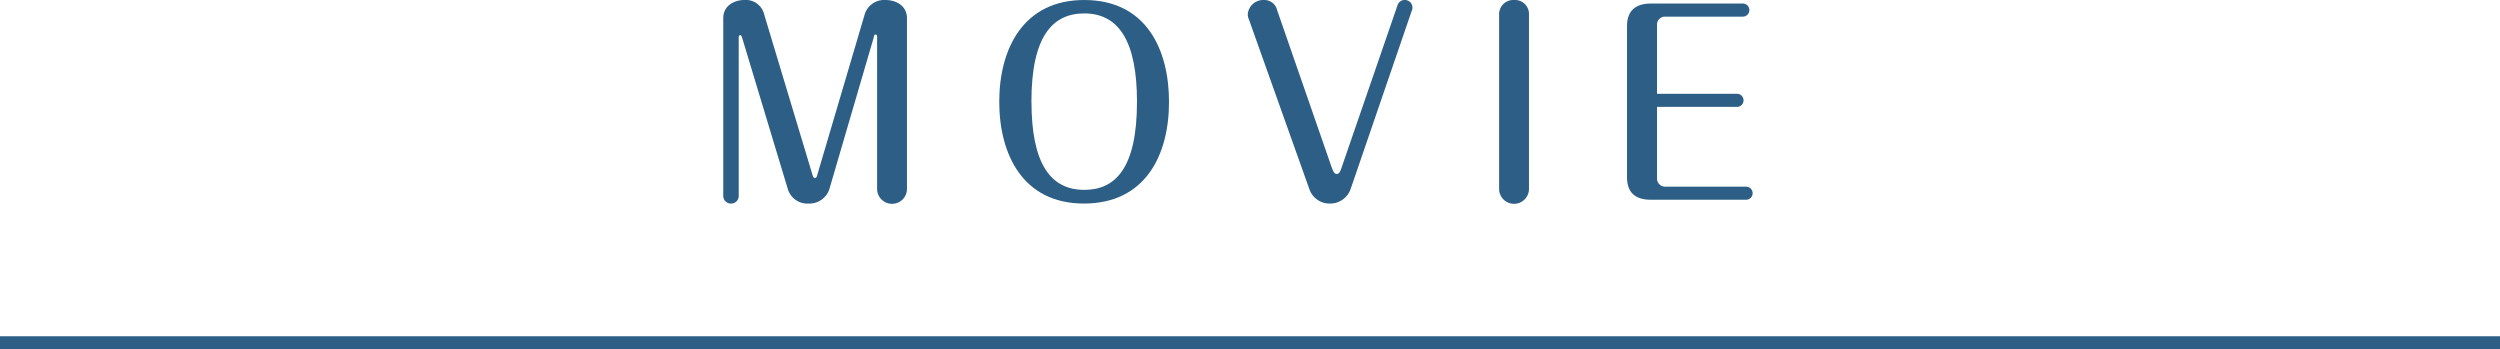 <svg viewBox="0 0 381.71 53.34" xmlns="http://www.w3.org/2000/svg"><g fill="#2d5f86"><path d="m124 26.52c.15.49.19.65.42.65s.27-.12.42-.65l7.16-24.24a3.1 3.1 0 0 1 3.14-2.28c1.93 0 3.34 1.06 3.34 2.77v26.07a2.28 2.28 0 0 1 -4.56 0v-23.18c0-.11 0-.38-.23-.38s-.23.19-.3.49l-6.76 23.11a3.22 3.22 0 0 1 -3.16 2.2 3.11 3.11 0 0 1 -3.19-2.24l-7-23.18c-.08-.19-.15-.3-.27-.3s-.22.19-.22.3v24.24a1.15 1.15 0 0 1 -1.14 1.18 1.17 1.17 0 0 1 -1.22-1.18v-27.13c0-2 1.82-2.77 3.19-2.77a2.89 2.89 0 0 1 3.08 2.28z"/><path d="m178.49 15.54c0 8.24-3.68 15.54-13 15.54s-12.92-7.52-12.92-15.54 3.62-15.54 12.97-15.54c9.57 0 12.95 7.71 12.95 15.54zm-21 0c0 9.42 2.89 13.45 8.06 13.45 4.67 0 8.05-3.19 8.05-13.45 0-9.46-2.92-13.49-8.05-13.49-4.72 0-8.07 3.31-8.07 13.49z"/><path d="m206.24 28.8a3.31 3.31 0 0 1 -3.12 2.28 3.27 3.27 0 0 1 -3.23-2.28l-9.19-25.8a2.24 2.24 0 0 1 -.19-.8 2.38 2.38 0 0 1 2.49-2.2 2 2 0 0 1 2 1.56l8.28 23.86c.23.61.42 1.14.8 1.14s.53-.27.83-1.18l8.47-24.58a1.13 1.13 0 0 1 1.1-.8 1.16 1.16 0 0 1 1.18 1.18.67.67 0 0 1 -.08.38z"/><path d="m233.45 28.84a2.28 2.28 0 0 1 -4.56 0v-26.6a2.17 2.17 0 0 1 2.28-2.24 2.14 2.14 0 0 1 2.28 2.24z"/><path d="m265.21 14.32a1 1 0 1 1 0 2h-12.21v11a1.24 1.24 0 0 0 1.18 1.18h12.42a1 1 0 0 1 1 1 1 1 0 0 1 -1 1h-14.5c-2.47 0-3.68-1.14-3.68-3.46v-23.04c0-2.32 1.25-3.46 3.68-3.46h14a1 1 0 0 1 1 1 1 1 0 0 1 -1 1h-12a1.21 1.21 0 0 0 -1.1 1.22v10.56z"/></g><path d="m0 52.34h381.71" fill="none" stroke="#2d5f86" stroke-miterlimit="10" stroke-width="2"/></svg>